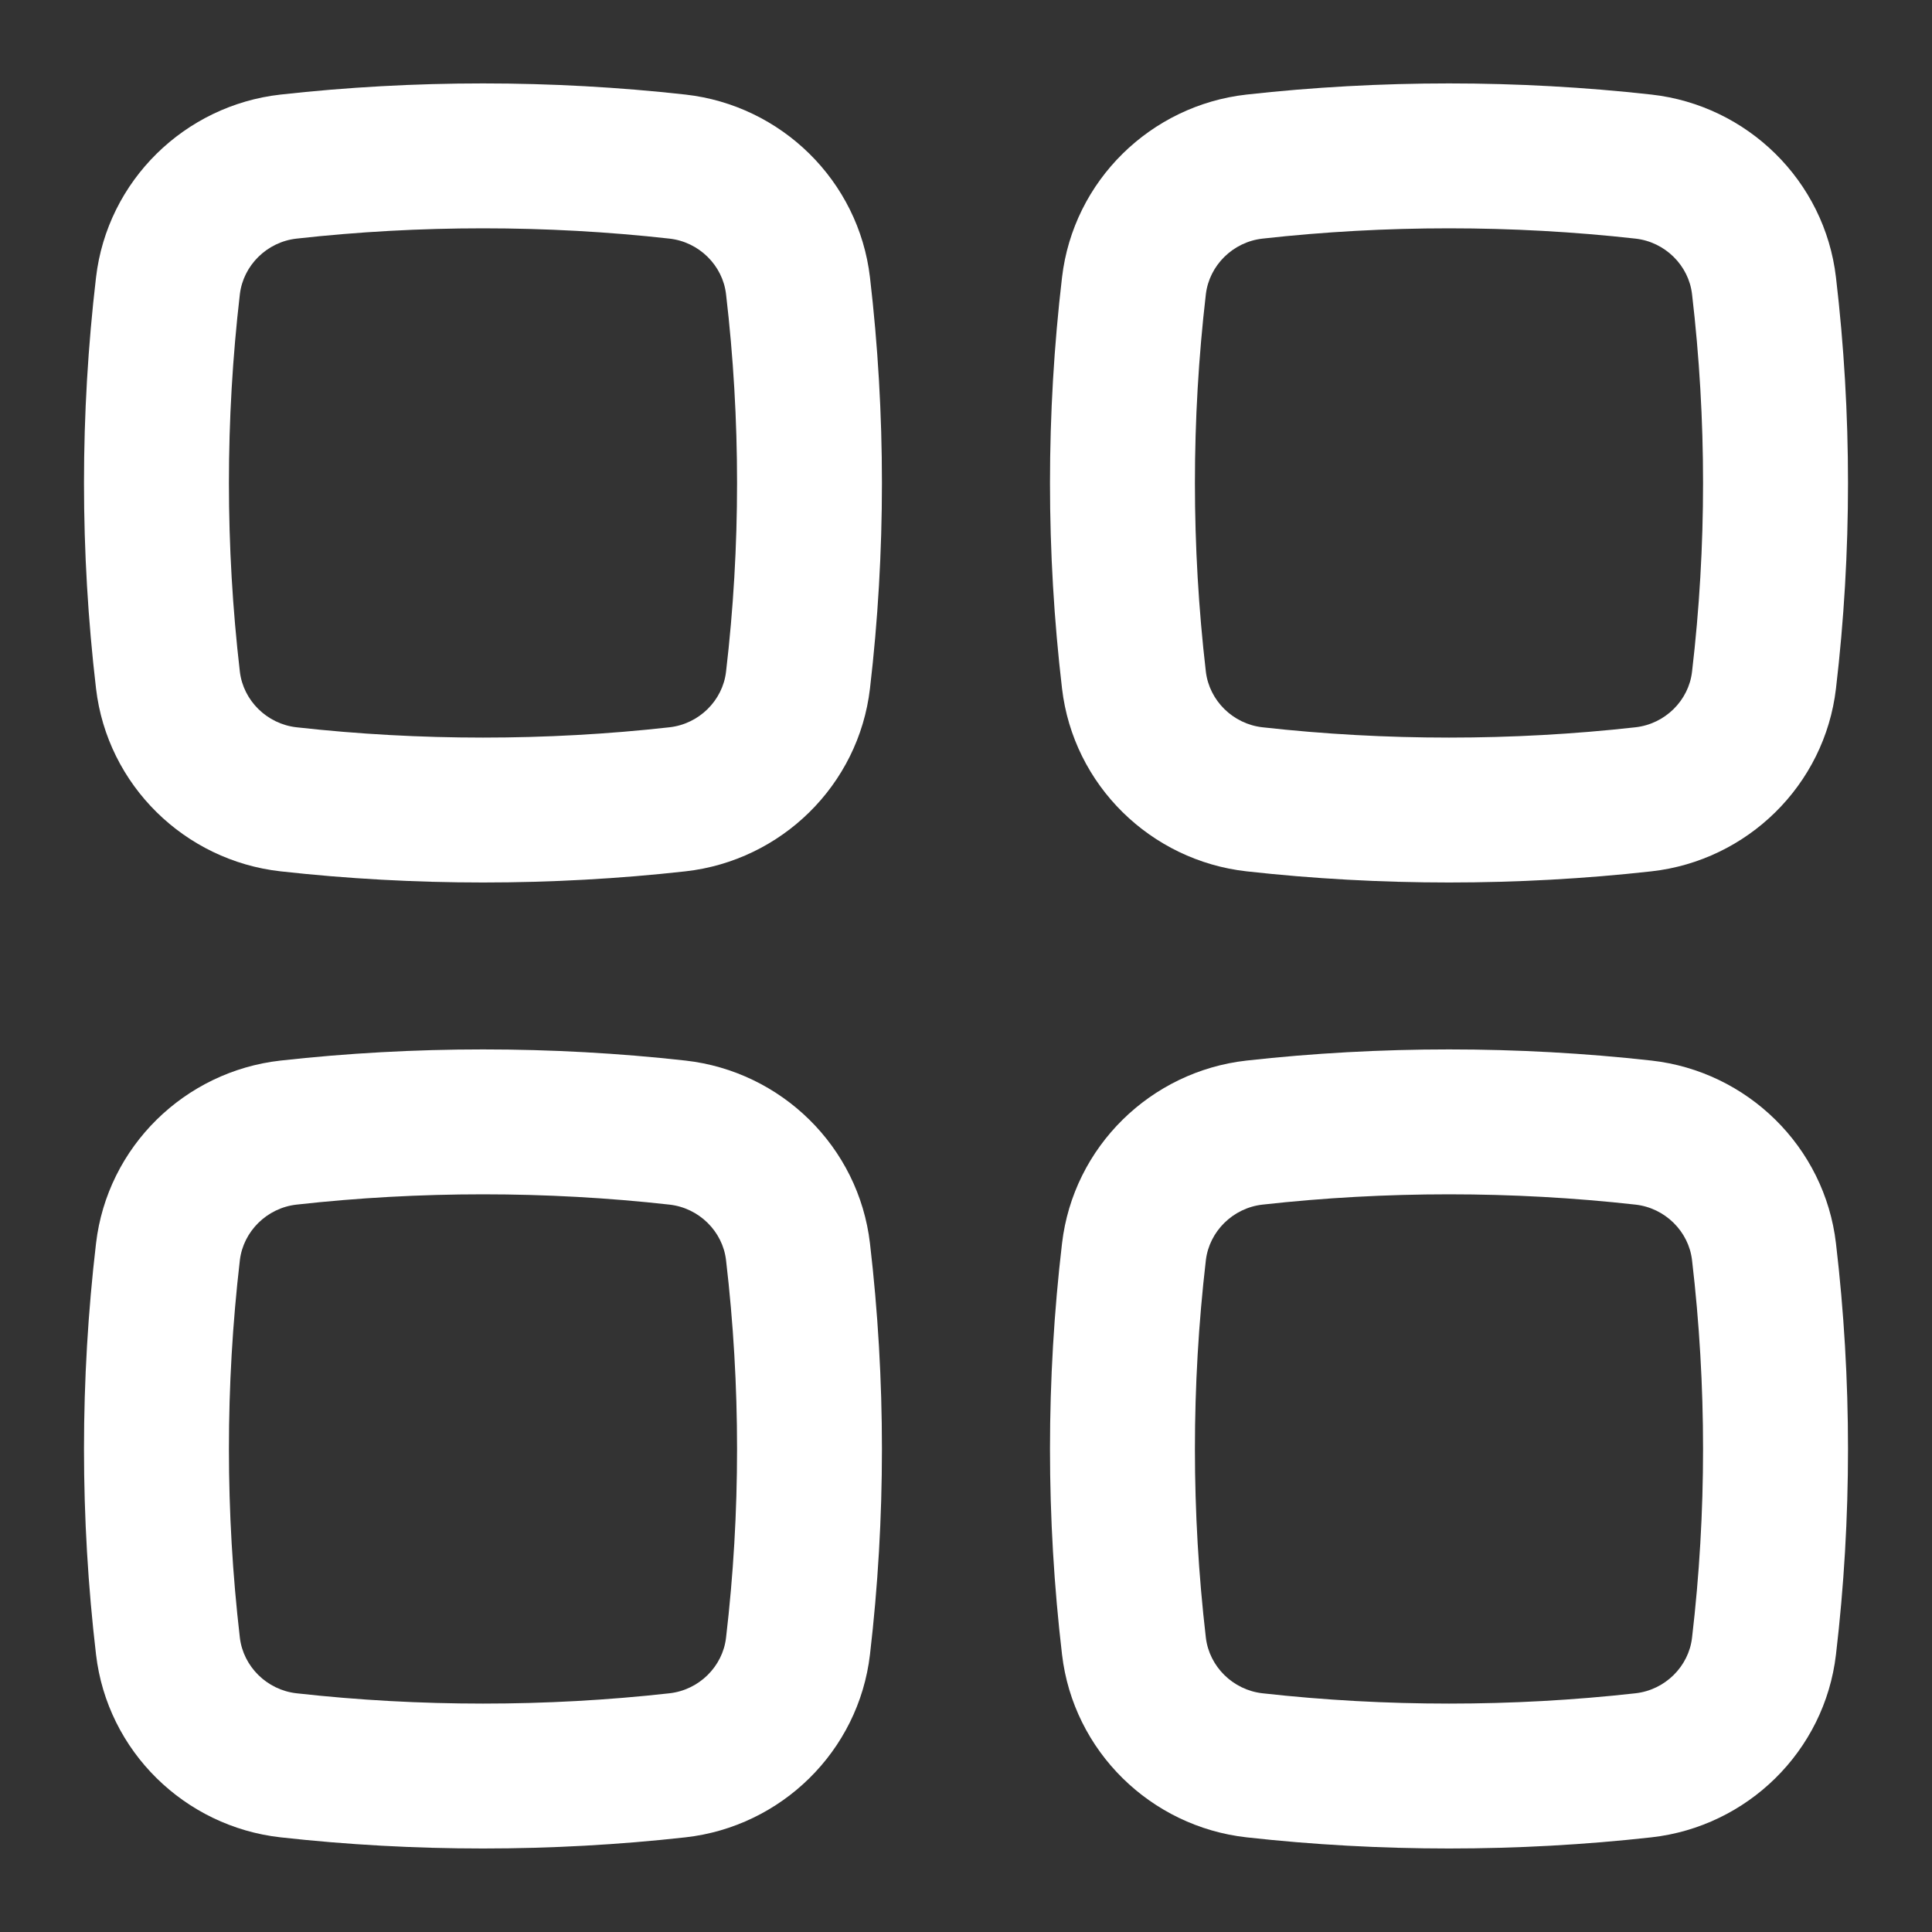 <svg width="20" height="20" viewBox="0 0 20 20" fill="none" xmlns="http://www.w3.org/2000/svg">
<rect x="0" y="0" width="20" height="20" fill="#333333" stroke="none"/>
<path fill-rule="evenodd" clip-rule="evenodd" d="M6.929 2.47C5.658 2.328 4.342 2.328 3.071 2.47C2.762 2.504 2.518 2.749 2.483 3.046C2.332 4.344 2.332 5.655 2.483 6.953C2.518 7.25 2.762 7.495 3.071 7.529C4.342 7.671 5.658 7.671 6.929 7.529C7.238 7.495 7.482 7.25 7.516 6.953C7.668 5.655 7.668 4.344 7.516 3.046C7.482 2.749 7.238 2.504 6.929 2.47ZM2.904 0.979C4.286 0.825 5.714 0.825 7.096 0.979C8.087 1.09 8.889 1.87 9.006 2.872C9.171 4.285 9.171 5.714 9.006 7.127C8.889 8.129 8.087 8.909 7.096 9.02C5.714 9.174 4.286 9.174 2.904 9.02C1.913 8.909 1.111 8.129 0.994 7.127C0.828 5.714 0.828 4.285 0.994 2.872C1.111 1.87 1.913 1.09 2.904 0.979Z" fill="white"/>
<path fill-rule="evenodd" clip-rule="evenodd" d="M6.929 12.47C5.658 12.328 4.342 12.328 3.071 12.47C2.762 12.504 2.518 12.749 2.483 13.046C2.332 14.344 2.332 15.655 2.483 16.953C2.518 17.25 2.762 17.495 3.071 17.529C4.342 17.671 5.658 17.671 6.929 17.529C7.238 17.495 7.482 17.25 7.516 16.953C7.668 15.655 7.668 14.344 7.516 13.046C7.482 12.749 7.238 12.504 6.929 12.47ZM2.904 10.979C4.286 10.825 5.714 10.825 7.096 10.979C8.087 11.09 8.889 11.87 9.006 12.872C9.171 14.286 9.171 15.714 9.006 17.127C8.889 18.129 8.087 18.909 7.096 19.02C5.714 19.174 4.286 19.174 2.904 19.02C1.913 18.909 1.111 18.129 0.994 17.127C0.828 15.714 0.828 14.286 0.994 12.872C1.111 11.87 1.913 11.09 2.904 10.979Z" fill="white"/>
<path fill-rule="evenodd" clip-rule="evenodd" d="M16.929 2.47C15.658 2.328 14.342 2.328 13.071 2.47C12.762 2.504 12.518 2.749 12.483 3.046C12.332 4.344 12.332 5.655 12.483 6.953C12.518 7.25 12.762 7.495 13.071 7.529C14.342 7.671 15.658 7.671 16.929 7.529C17.238 7.495 17.482 7.25 17.516 6.953C17.668 5.655 17.668 4.344 17.516 3.046C17.482 2.749 17.238 2.504 16.929 2.47ZM12.904 0.979C14.286 0.825 15.714 0.825 17.096 0.979C18.087 1.09 18.889 1.87 19.006 2.872C19.172 4.285 19.172 5.714 19.006 7.127C18.889 8.129 18.087 8.909 17.096 9.02C15.714 9.174 14.286 9.174 12.904 9.02C11.913 8.909 11.111 8.129 10.994 7.127C10.828 5.714 10.828 4.285 10.994 2.872C11.111 1.87 11.913 1.09 12.904 0.979Z" fill="white"/>
<path fill-rule="evenodd" clip-rule="evenodd" d="M16.929 12.47C15.658 12.328 14.342 12.328 13.071 12.47C12.762 12.504 12.518 12.749 12.483 13.046C12.332 14.344 12.332 15.655 12.483 16.953C12.518 17.25 12.762 17.495 13.071 17.529C14.342 17.671 15.658 17.671 16.929 17.529C17.238 17.495 17.482 17.25 17.516 16.953C17.668 15.655 17.668 14.344 17.516 13.046C17.482 12.749 17.238 12.504 16.929 12.47ZM12.904 10.979C14.286 10.825 15.714 10.825 17.096 10.979C18.087 11.09 18.889 11.87 19.006 12.872C19.172 14.286 19.172 15.714 19.006 17.127C18.889 18.129 18.087 18.909 17.096 19.02C15.714 19.174 14.286 19.174 12.904 19.02C11.913 18.909 11.111 18.129 10.994 17.127C10.828 15.714 10.828 14.286 10.994 12.872C11.111 11.87 11.913 11.09 12.904 10.979Z" fill="white"/>
</svg>
